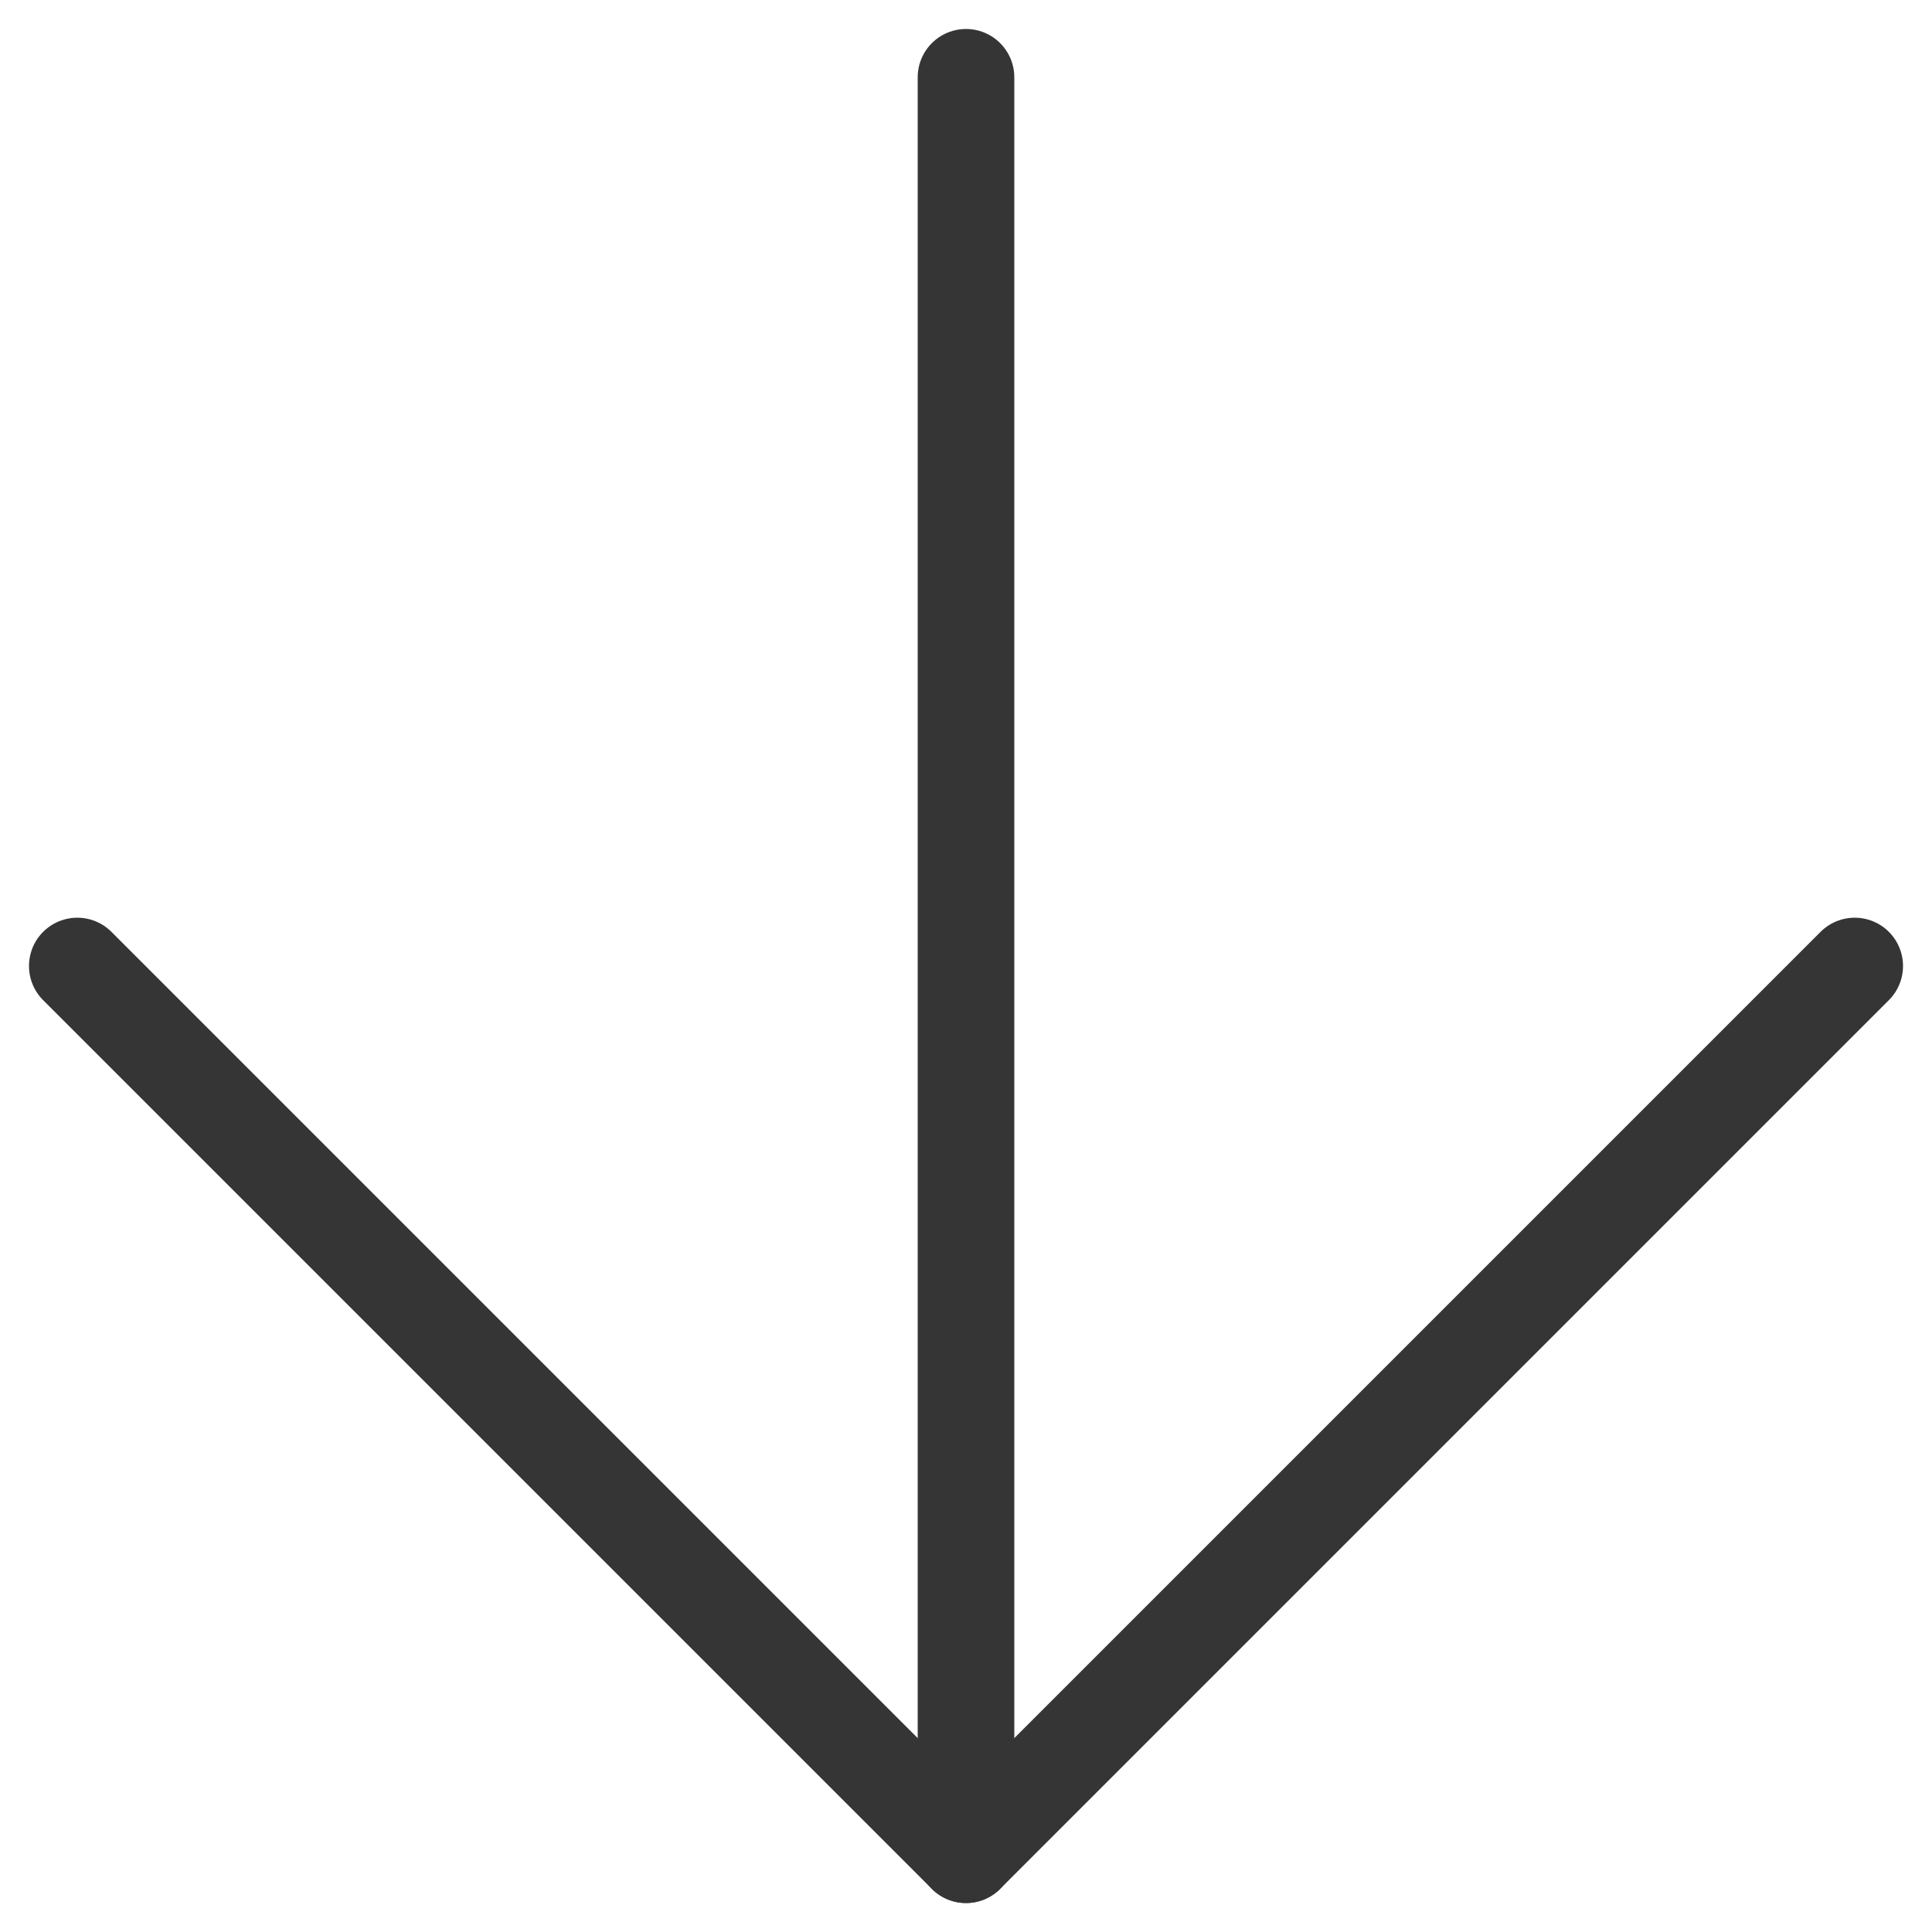 <?xml version="1.0" encoding="UTF-8"?> <svg xmlns="http://www.w3.org/2000/svg" width="50" height="50" viewBox="0 0 50 50" fill="none"> <path d="M25 2V48" stroke="#353535" stroke-width="2.5" stroke-linecap="round" stroke-linejoin="round"></path> <path d="M48 25L25 48L2 25" stroke="#353535" stroke-width="2.5" stroke-linecap="round" stroke-linejoin="round"></path> </svg> 